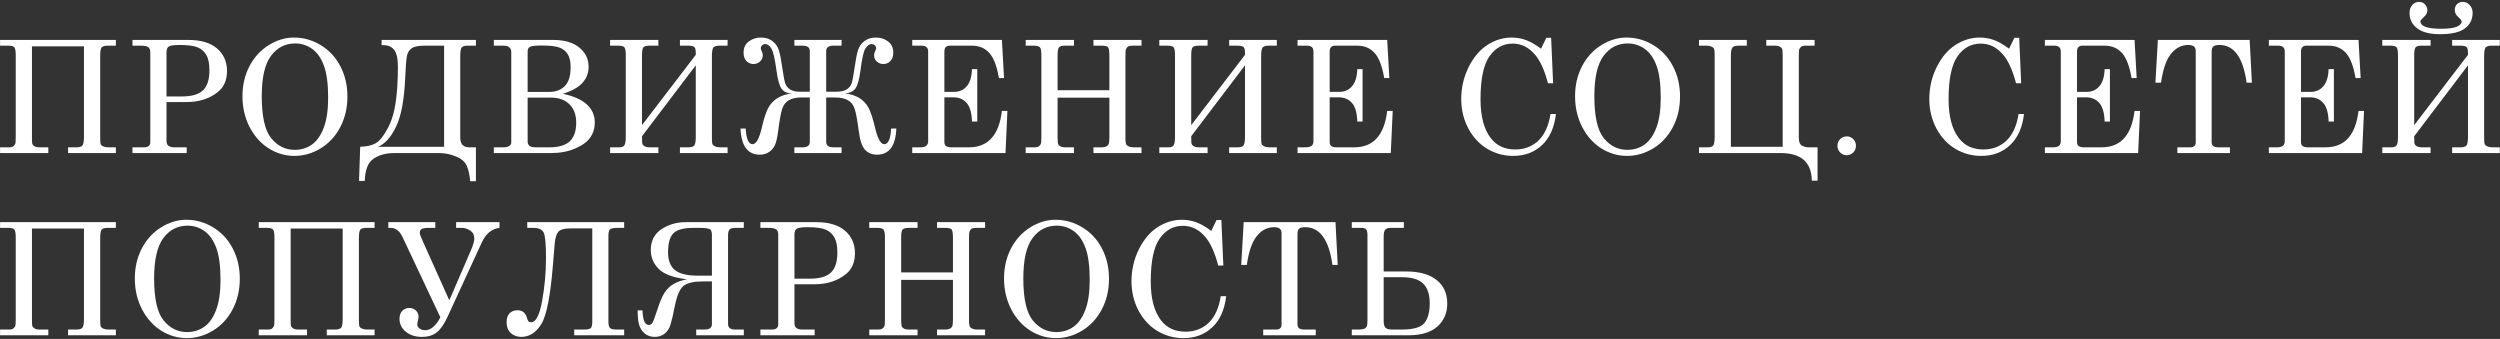 <?xml version="1.0" encoding="UTF-8"?> <svg xmlns="http://www.w3.org/2000/svg" width="686" height="93" viewBox="0 0 686 93" fill="none"><rect x="0" y="0" width="686" height="93" fill="#333333" stroke="none"/> <path d="M0.015 10.956H31.795V12.53H29.486C28.702 12.53 28.17 12.691 27.89 13.013C27.625 13.335 27.492 14.139 27.492 15.427V37.761C27.492 38.684 27.534 39.272 27.618 39.524C27.716 39.776 27.953 39.992 28.331 40.175C28.723 40.342 29.192 40.426 29.738 40.426H31.795V42.001H18.676V40.426H20.943C21.838 40.426 22.412 40.237 22.664 39.86C22.916 39.482 23.042 38.726 23.042 37.593V12.719H8.768V37.761C8.768 38.726 8.803 39.314 8.873 39.524C8.957 39.72 9.16 39.923 9.482 40.133C9.804 40.328 10.252 40.426 10.825 40.426H13.26V42.001H0.015V40.426H2.555C3.101 40.426 3.479 40.321 3.688 40.111C3.912 39.888 4.073 39.685 4.171 39.503C4.269 39.321 4.318 38.684 4.318 37.593V15.175C4.318 14.055 4.199 13.335 3.961 13.013C3.737 12.691 3.164 12.53 2.24 12.53H0.015V10.956Z" fill="white"></path> <path d="M36.349 10.956H51.651C55.107 10.956 57.745 11.739 59.564 13.307C61.383 14.874 62.293 16.924 62.293 19.457C62.293 21.99 61.453 23.921 59.774 25.25C57.465 27.083 54.617 28 51.231 28H45.69V38.6C45.69 39.216 45.837 39.657 46.13 39.923C46.522 40.258 47.047 40.426 47.705 40.426H51.231V42.001H36.349V40.426H39.455C40.071 40.426 40.519 40.307 40.799 40.069C41.093 39.818 41.24 39.482 41.24 39.062V14.314C41.24 13.684 41.058 13.23 40.694 12.95C40.33 12.67 39.644 12.53 38.637 12.53H36.349V10.956ZM45.69 26.468H49.909C52.581 26.468 54.506 25.915 55.681 24.809C56.87 23.69 57.465 21.85 57.465 19.289C57.465 17.498 57.199 16.126 56.668 15.175C56.136 14.209 55.352 13.496 54.317 13.034C53.295 12.572 51.609 12.341 49.258 12.341C47.705 12.341 46.718 12.488 46.298 12.782C45.892 13.076 45.69 13.586 45.69 14.314V26.468Z" fill="white"></path> <path d="M80.659 10.305C83.276 10.305 85.725 10.998 88.006 12.383C90.3 13.754 92.092 15.679 93.379 18.155C94.68 20.618 95.331 23.396 95.331 26.489C95.331 29.581 94.68 32.373 93.379 34.864C92.078 37.355 90.287 39.3 88.006 40.699C85.739 42.085 83.332 42.777 80.785 42.777C78.294 42.777 75.957 42.099 73.774 40.741C71.591 39.37 69.835 37.418 68.505 34.885C67.19 32.338 66.532 29.518 66.532 26.426C66.532 23.375 67.169 20.625 68.442 18.176C69.73 15.714 71.486 13.789 73.711 12.404C75.936 11.005 78.252 10.305 80.659 10.305ZM80.995 11.921C78.266 11.921 76.055 13.055 74.362 15.322C72.668 17.589 71.822 21.283 71.822 26.405C71.822 31.96 72.689 35.801 74.425 37.928C76.16 40.056 78.308 41.119 80.869 41.119C82.66 41.119 84.234 40.636 85.592 39.671C86.949 38.705 88.027 37.173 88.824 35.074C89.636 32.975 90.042 30.218 90.042 26.803C90.042 23.081 89.664 20.177 88.908 18.093C88.153 15.993 87.075 14.44 85.676 13.433C84.276 12.425 82.716 11.921 80.995 11.921Z" fill="white"></path> <path d="M130.594 40.426V49.725H129.02C128.894 48.144 128.6 46.773 128.139 45.611C127.677 44.464 126.676 43.575 125.137 42.945C123.612 42.316 122.072 42.001 120.519 42.001H108.198C105.889 42.001 103.978 42.525 102.467 43.575C100.956 44.638 100.165 46.66 100.095 49.641H98.521L98.836 40.279C100.613 40.223 102.026 39.902 103.076 39.314C104.125 38.726 105.203 37.411 106.308 35.368C107.428 33.311 108.184 30.89 108.575 28.105C108.981 25.32 109.184 22.081 109.184 18.386C109.184 16.119 108.841 14.552 108.156 13.684C107.47 12.817 106.469 12.383 105.154 12.383H104.713V10.956H130.594V12.53H128.285C127.488 12.53 126.956 12.698 126.69 13.034C126.424 13.37 126.291 14.167 126.291 15.427V37.761C126.291 39.538 127.117 40.426 128.768 40.426H130.594ZM121.862 40.279V12.53H116.531C114.824 12.53 113.627 12.775 112.941 13.265C112.27 13.74 111.843 14.44 111.661 15.364C111.479 16.273 111.325 18.197 111.199 21.136C110.947 27.251 110.115 31.778 108.701 34.717C107.302 37.656 105.637 39.51 103.706 40.279H121.862Z" fill="white"></path> <path d="M135.505 10.956H151.689C154.866 10.956 157.293 11.655 158.973 13.055C160.666 14.454 161.513 16.21 161.513 18.323C161.513 20.087 160.925 21.584 159.749 22.815C158.574 24.047 156.804 25.019 154.439 25.733C157.363 26.349 159.553 27.321 161.009 28.651C162.478 29.966 163.213 31.631 163.213 33.646C163.213 35.186 162.793 36.55 161.953 37.74C161.128 38.929 159.742 39.937 157.797 40.762C155.866 41.588 153.669 42.001 151.206 42.001H135.505V40.426H138.066C138.836 40.426 139.396 40.3 139.745 40.048C140.109 39.797 140.291 39.51 140.291 39.188V14.314C140.291 13.726 140.116 13.286 139.766 12.992C139.417 12.684 138.906 12.53 138.234 12.53H135.505V10.956ZM144.783 25.229H150.66C152.466 25.229 153.9 24.698 154.964 23.634C156.041 22.57 156.58 20.828 156.58 18.407C156.58 16.91 156.321 15.742 155.803 14.902C155.299 14.062 154.558 13.454 153.578 13.076C152.613 12.684 150.933 12.488 148.54 12.488C146.847 12.488 145.798 12.614 145.392 12.866C144.986 13.104 144.783 13.53 144.783 14.146V25.229ZM144.783 26.782V38.747C144.783 39.307 144.944 39.727 145.266 40.007C145.602 40.286 146.196 40.426 147.05 40.426H150.807C153.298 40.426 155.138 39.881 156.328 38.789C157.517 37.684 158.112 35.969 158.112 33.646C158.112 31.519 157.496 29.847 156.265 28.63C155.033 27.398 153.333 26.782 151.164 26.782H144.783Z" fill="white"></path> <path d="M176.163 34.339L190.919 15.049V14.524C190.919 13.684 190.786 13.146 190.521 12.908C190.255 12.656 189.695 12.53 188.841 12.53H186.574V10.956H199.651V12.53H197.342C196.713 12.53 196.223 12.656 195.873 12.908C195.523 13.146 195.348 13.985 195.348 15.427V37.761C195.348 38.656 195.39 39.237 195.474 39.503C195.572 39.755 195.81 39.972 196.188 40.154C196.566 40.335 197.042 40.426 197.615 40.426H199.651V42.001H186.574V40.426H188.841C189.737 40.426 190.304 40.237 190.542 39.86C190.793 39.482 190.919 38.726 190.919 37.593V17.924L176.163 37.383C176.163 38.236 176.177 38.838 176.205 39.188C176.233 39.524 176.422 39.818 176.772 40.069C177.136 40.307 177.618 40.426 178.22 40.426H180.655V42.001H167.41V40.426H169.95C170.636 40.426 171.097 40.237 171.335 39.86C171.587 39.482 171.713 38.726 171.713 37.593V15.175C171.713 14.055 171.594 13.335 171.356 13.013C171.118 12.691 170.545 12.53 169.635 12.53H167.41V10.956H180.655V12.53H178.22C177.353 12.53 176.793 12.684 176.541 12.992C176.289 13.3 176.163 14.027 176.163 15.175V34.339Z" fill="white"></path> <path d="M226.707 25.166H229.436C230.682 25.166 231.633 24.963 232.291 24.558C232.962 24.138 233.417 23.606 233.655 22.962C233.893 22.319 234.145 21.038 234.411 19.121C234.761 16.686 235.09 14.944 235.397 13.894C235.705 12.845 236.286 11.984 237.14 11.312C237.993 10.641 239.064 10.305 240.351 10.305C241.653 10.305 242.772 10.669 243.71 11.396C244.647 12.11 245.116 13.125 245.116 14.44C245.116 15.476 244.843 16.259 244.297 16.791C243.766 17.309 243.136 17.568 242.408 17.568C241.695 17.568 241.086 17.337 240.582 16.875C240.092 16.399 239.847 15.847 239.847 15.217C239.847 14.825 239.966 14.384 240.204 13.894C240.344 13.629 240.414 13.405 240.414 13.223C240.414 12.915 240.288 12.649 240.036 12.425C239.798 12.201 239.505 12.089 239.155 12.089C238.567 12.089 238.014 12.481 237.496 13.265C236.979 14.034 236.524 16.014 236.132 19.205C235.796 21.794 235.32 23.494 234.705 24.306C234.103 25.103 233.165 25.544 231.892 25.628C233.389 25.81 234.677 26.223 235.754 26.866C236.832 27.51 237.678 28.399 238.294 29.532C238.91 30.666 239.519 32.506 240.12 35.053C240.834 38.061 241.674 39.566 242.639 39.566C243.745 39.566 244.374 38.131 244.528 35.263H245.956C245.76 40.048 243.99 42.441 240.645 42.441C239.274 42.441 238.175 41.987 237.35 41.077C236.524 40.154 235.964 38.502 235.67 36.123C235.264 33.017 234.88 30.932 234.516 29.868C234.166 28.791 233.55 28 232.669 27.496C231.787 26.992 230.535 26.741 228.911 26.741H226.707V38.936C226.707 39.93 227.365 40.426 228.68 40.426H230.926V42.001H217.975V40.426H220.221C221.551 40.426 222.215 39.93 222.215 38.936V26.741H219.969C218.514 26.741 217.353 26.985 216.485 27.475C215.631 27.965 215.023 28.735 214.659 29.784C214.295 30.834 213.91 32.94 213.504 36.102C213.294 37.698 213.029 38.887 212.707 39.671C212.385 40.454 211.86 41.112 211.132 41.644C210.405 42.176 209.53 42.441 208.509 42.441C205.164 42.441 203.394 40.048 203.198 35.263H204.625C204.779 38.131 205.402 39.566 206.493 39.566C207.487 39.566 208.334 38.061 209.033 35.053C209.621 32.52 210.223 30.687 210.839 29.553C211.468 28.42 212.322 27.531 213.399 26.887C214.477 26.23 215.771 25.81 217.283 25.628C216.009 25.628 215.065 25.194 214.449 24.327C213.847 23.459 213.385 21.794 213.064 19.331C212.616 16.014 212.133 13.978 211.615 13.223C211.111 12.467 210.58 12.089 210.02 12.089C209.684 12.089 209.39 12.201 209.138 12.425C208.886 12.649 208.76 12.908 208.76 13.202C208.76 13.398 208.823 13.629 208.949 13.894C209.187 14.384 209.306 14.825 209.306 15.217C209.306 15.847 209.054 16.399 208.551 16.875C208.047 17.337 207.445 17.568 206.745 17.568C206.032 17.568 205.402 17.309 204.856 16.791C204.31 16.259 204.038 15.483 204.038 14.461C204.038 13.118 204.513 12.089 205.465 11.376C206.417 10.662 207.522 10.305 208.781 10.305C210.069 10.305 211.132 10.634 211.972 11.292C212.826 11.935 213.413 12.782 213.735 13.831C214.057 14.867 214.393 16.63 214.743 19.121C215.009 20.968 215.254 22.235 215.477 22.92C215.715 23.592 216.163 24.138 216.821 24.558C217.479 24.963 218.339 25.166 219.403 25.166H222.215V14.02C222.215 13.027 221.551 12.53 220.221 12.53H217.975V10.956H230.926V12.53H228.68C227.365 12.53 226.707 13.027 226.707 14.02V25.166Z" fill="white"></path> <path d="M250.321 10.956H274.922L275.509 21.43H274.103C273.543 18.128 272.655 15.819 271.437 14.503C270.234 13.188 268.659 12.53 266.714 12.53H260.627C260.137 12.53 259.767 12.663 259.515 12.929C259.263 13.195 259.137 13.601 259.137 14.146V25.208H261.803C263.23 25.208 264.384 24.698 265.266 23.676C266.162 22.654 266.644 21.087 266.714 18.974H268.163V33.353H266.714C266.644 30.974 266.155 29.273 265.245 28.252C264.349 27.216 263.125 26.699 261.572 26.699H259.137V39.041C259.137 39.489 259.284 39.832 259.578 40.069C259.885 40.307 260.389 40.426 261.089 40.426H265.896C271.115 40.426 274.124 37.096 274.922 30.435H276.433L275.908 42.001H250.321V40.426H252.441C253.266 40.426 253.847 40.286 254.183 40.007C254.519 39.713 254.687 39.293 254.687 38.747V14.146C254.687 13.601 254.54 13.195 254.246 12.929C253.952 12.663 253.49 12.53 252.861 12.53H250.321V10.956Z" fill="white"></path> <path d="M281.449 10.956H294.694V12.53H292.259C291.405 12.53 290.846 12.684 290.58 12.992C290.328 13.286 290.202 14.013 290.202 15.175V24.747H304.412V15.175C304.412 13.971 304.286 13.23 304.035 12.95C303.797 12.67 303.223 12.53 302.313 12.53H300.046V10.956H313.228V12.53H310.815C310.213 12.53 309.786 12.607 309.534 12.761C309.296 12.915 309.1 13.181 308.946 13.559C308.862 13.796 308.82 14.419 308.82 15.427V37.761C308.82 38.838 308.911 39.489 309.093 39.713C309.457 40.188 310.122 40.426 311.087 40.426H313.228V42.001H300.046V40.426H302.313C303.209 40.426 303.818 40.181 304.14 39.692C304.321 39.426 304.412 38.726 304.412 37.593V26.803H290.202V37.761C290.202 38.852 290.286 39.51 290.454 39.734C290.804 40.196 291.405 40.426 292.259 40.426H294.694V42.001H281.449V40.426H283.989C284.436 40.426 284.793 40.335 285.059 40.154C285.325 39.972 285.521 39.713 285.647 39.377C285.717 39.153 285.752 38.558 285.752 37.593V15.175C285.752 14.013 285.619 13.286 285.353 12.992C285.101 12.684 284.541 12.53 283.674 12.53H281.449V10.956Z" fill="white"></path> <path d="M326.871 34.339L341.628 15.049V14.524C341.628 13.684 341.495 13.146 341.229 12.908C340.963 12.656 340.403 12.53 339.55 12.53H337.283V10.956H350.36V12.53H348.051C347.421 12.53 346.931 12.656 346.581 12.908C346.232 13.146 346.057 13.985 346.057 15.427V37.761C346.057 38.656 346.099 39.237 346.183 39.503C346.281 39.755 346.519 39.972 346.896 40.154C347.274 40.335 347.75 40.426 348.324 40.426H350.36V42.001H337.283V40.426H339.55C340.445 40.426 341.012 40.237 341.25 39.86C341.502 39.482 341.628 38.726 341.628 37.593V17.924L326.871 37.383C326.871 38.236 326.885 38.838 326.913 39.188C326.941 39.524 327.13 39.818 327.48 40.069C327.844 40.307 328.327 40.426 328.928 40.426H331.363V42.001H318.118V40.426H320.658C321.344 40.426 321.806 40.237 322.044 39.86C322.295 39.482 322.421 38.726 322.421 37.593V15.175C322.421 14.055 322.302 13.335 322.065 13.013C321.827 12.691 321.253 12.53 320.343 12.53H318.118V10.956H331.363V12.53H328.928C328.061 12.53 327.501 12.684 327.249 12.992C326.997 13.3 326.871 14.027 326.871 15.175V34.339Z" fill="white"></path> <path d="M356.047 10.956H380.648L381.236 21.43H379.83C379.27 18.128 378.381 15.819 377.164 14.503C375.96 13.188 374.386 12.53 372.441 12.53H366.354C365.864 12.53 365.493 12.663 365.241 12.929C364.989 13.195 364.863 13.601 364.863 14.146V25.208H367.529C368.956 25.208 370.111 24.698 370.993 23.676C371.888 22.654 372.371 21.087 372.441 18.974H373.889V33.353H372.441C372.371 30.974 371.881 29.273 370.972 28.252C370.076 27.216 368.852 26.699 367.298 26.699H364.863V39.041C364.863 39.489 365.01 39.832 365.304 40.069C365.612 40.307 366.116 40.426 366.815 40.426H371.622C376.842 40.426 379.851 37.096 380.648 30.435H382.159L381.635 42.001H356.047V40.426H358.167C358.993 40.426 359.574 40.286 359.91 40.007C360.245 39.713 360.413 39.293 360.413 38.747V14.146C360.413 13.601 360.266 13.195 359.973 12.929C359.679 12.663 359.217 12.53 358.587 12.53H356.047V10.956Z" fill="white"></path> <path d="M422.858 13.37L424.307 10.368H425.629L426.175 22.857H424.768C423.845 19.345 422.683 16.756 421.284 15.091C419.549 13.006 417.478 11.963 415.071 11.963C412.468 11.963 410.348 13.125 408.711 15.448C407.074 17.771 406.255 21.703 406.255 27.244C406.255 31.904 407.192 35.459 409.068 37.907C410.663 39.979 412.902 41.014 415.785 41.014C418.303 41.014 420.416 40.209 422.124 38.6C423.831 36.977 424.943 34.535 425.461 31.274H426.952C426.518 34.969 425.251 37.809 423.152 39.797C421.053 41.784 418.408 42.777 415.218 42.777C412.629 42.777 410.25 42.127 408.081 40.825C405.926 39.524 404.198 37.656 402.896 35.221C401.609 32.772 400.965 30.092 400.965 27.181C400.965 24.089 401.63 21.185 402.959 18.47C404.303 15.755 406.017 13.72 408.102 12.362C410.187 10.991 412.433 10.305 414.84 10.305C416.183 10.305 417.485 10.536 418.744 10.998C420.004 11.46 421.375 12.25 422.858 13.37Z" fill="white"></path> <path d="M446.325 10.305C448.942 10.305 451.391 10.998 453.672 12.383C455.966 13.754 457.758 15.679 459.045 18.155C460.347 20.618 460.997 23.396 460.997 26.489C460.997 29.581 460.347 32.373 459.045 34.864C457.744 37.355 455.953 39.3 453.672 40.699C451.405 42.085 448.998 42.777 446.451 42.777C443.96 42.777 441.623 42.099 439.44 40.741C437.257 39.37 435.501 37.418 434.171 34.885C432.856 32.338 432.198 29.518 432.198 26.426C432.198 23.375 432.835 20.625 434.108 18.176C435.396 15.714 437.152 13.789 439.377 12.404C441.602 11.005 443.918 10.305 446.325 10.305ZM446.661 11.921C443.932 11.921 441.721 13.055 440.028 15.322C438.335 17.589 437.488 21.283 437.488 26.405C437.488 31.96 438.355 35.801 440.091 37.928C441.826 40.056 443.974 41.119 446.535 41.119C448.326 41.119 449.9 40.636 451.258 39.671C452.615 38.705 453.693 37.173 454.49 35.074C455.302 32.975 455.708 30.218 455.708 26.803C455.708 23.081 455.33 20.177 454.574 18.093C453.818 15.993 452.741 14.44 451.342 13.433C449.942 12.425 448.382 11.921 446.661 11.921Z" fill="white"></path> <path d="M498.737 40.426V49.578H497.163C497.093 44.526 494.245 42.001 488.62 42.001H466.202V40.426H468.511C469.309 40.426 469.84 40.258 470.106 39.923C470.372 39.587 470.505 38.789 470.505 37.53V15.196C470.505 14.272 470.456 13.684 470.358 13.433C470.274 13.181 470.036 12.971 469.644 12.803C469.267 12.621 468.798 12.53 468.238 12.53H466.202V10.956H479.321V12.53H477.054C476.173 12.53 475.599 12.719 475.333 13.097C475.081 13.475 474.955 14.223 474.955 15.343V40.279H489.166V15.196C489.166 14.16 489.11 13.552 488.998 13.37C488.9 13.188 488.704 13.006 488.41 12.824C488.13 12.628 487.689 12.53 487.088 12.53H484.674V10.956H497.919V12.53H495.379C494.819 12.53 494.434 12.642 494.224 12.866C494.014 13.076 493.853 13.272 493.742 13.454C493.644 13.636 493.595 14.265 493.595 15.343V37.782C493.595 38.901 493.867 39.622 494.413 39.944C494.973 40.265 495.603 40.426 496.302 40.426H498.737Z" fill="white"></path> <path d="M506.755 37.425C507.454 37.425 508.049 37.677 508.539 38.18C509.029 38.684 509.274 39.286 509.274 39.986C509.274 40.713 509.029 41.329 508.539 41.833C508.049 42.337 507.447 42.588 506.734 42.588C506.034 42.588 505.432 42.337 504.929 41.833C504.439 41.329 504.194 40.72 504.194 40.007C504.194 39.293 504.439 38.684 504.929 38.18C505.432 37.677 506.041 37.425 506.755 37.425Z" fill="white"></path> <path d="M551.295 13.37L552.743 10.368H554.066L554.611 22.857H553.205C552.281 19.345 551.12 16.756 549.721 15.091C547.985 13.006 545.914 11.963 543.507 11.963C540.905 11.963 538.785 13.125 537.147 15.448C535.51 17.771 534.691 21.703 534.691 27.244C534.691 31.904 535.629 35.459 537.504 37.907C539.099 39.979 541.338 41.014 544.221 41.014C546.74 41.014 548.853 40.209 550.56 38.6C552.267 36.977 553.38 34.535 553.898 31.274H555.388C554.954 34.969 553.688 37.809 551.589 39.797C549.49 41.784 546.845 42.777 543.654 42.777C541.066 42.777 538.687 42.127 536.518 40.825C534.363 39.524 532.634 37.656 531.333 35.221C530.046 32.772 529.402 30.092 529.402 27.181C529.402 24.089 530.067 21.185 531.396 18.47C532.739 15.755 534.454 13.72 536.539 12.362C538.624 10.991 540.87 10.305 543.277 10.305C544.62 10.305 545.921 10.536 547.181 10.998C548.44 11.46 549.812 12.25 551.295 13.37Z" fill="white"></path> <path d="M561.118 10.956H585.719L586.306 21.43H584.9C584.34 18.128 583.452 15.819 582.234 14.503C581.031 13.188 579.456 12.53 577.511 12.53H571.424C570.934 12.53 570.563 12.663 570.311 12.929C570.06 13.195 569.934 13.601 569.934 14.146V25.208H572.599C574.027 25.208 575.181 24.698 576.063 23.676C576.958 22.654 577.441 21.087 577.511 18.974H578.96V33.353H577.511C577.441 30.974 576.951 29.273 576.042 28.252C575.146 27.216 573.922 26.699 572.369 26.699H569.934V39.041C569.934 39.489 570.081 39.832 570.374 40.069C570.682 40.307 571.186 40.426 571.886 40.426H576.693C581.912 40.426 584.921 37.096 585.719 30.435H587.23L586.705 42.001H561.118V40.426H563.238C564.063 40.426 564.644 40.286 564.98 40.007C565.316 39.713 565.484 39.293 565.484 38.747V14.146C565.484 13.601 565.337 13.195 565.043 12.929C564.749 12.663 564.287 12.53 563.657 12.53H561.118V10.956Z" fill="white"></path> <path d="M592.12 10.956H617.308L617.917 22.689H616.469C615.517 15.79 613.026 12.341 608.996 12.341C608.184 12.341 607.625 12.481 607.317 12.761C607.023 13.041 606.876 13.503 606.876 14.146V38.957C606.876 39.461 607.023 39.832 607.317 40.069C607.611 40.307 608.094 40.426 608.765 40.426H611.893V42.001H597.472V40.426H601.041C601.516 40.426 601.88 40.307 602.132 40.069C602.384 39.832 602.51 39.517 602.51 39.125V13.957C602.51 13.426 602.349 13.027 602.027 12.761C601.705 12.481 601.188 12.341 600.474 12.341C598.445 12.341 596.752 13.3 595.394 15.217C594.275 16.798 593.47 19.289 592.98 22.689H591.448L592.12 10.956Z" fill="white"></path> <path d="M622.576 10.956H647.177L647.765 21.43H646.358C645.799 18.128 644.91 15.819 643.693 14.503C642.489 13.188 640.915 12.53 638.97 12.53H632.882C632.393 12.53 632.022 12.663 631.77 12.929C631.518 13.195 631.392 13.601 631.392 14.146V25.208H634.058C635.485 25.208 636.64 24.698 637.521 23.676C638.417 22.654 638.9 21.087 638.97 18.974H640.418V33.353H638.97C638.9 30.974 638.41 29.273 637.5 28.252C636.605 27.216 635.38 26.699 633.827 26.699H631.392V39.041C631.392 39.489 631.539 39.832 631.833 40.069C632.141 40.307 632.644 40.426 633.344 40.426H638.151C643.371 40.426 646.379 37.096 647.177 30.435H648.688L648.163 42.001H622.576V40.426H624.696C625.522 40.426 626.103 40.286 626.438 40.007C626.774 39.713 626.942 39.293 626.942 38.747V14.146C626.942 13.601 626.795 13.195 626.501 12.929C626.207 12.663 625.746 12.53 625.116 12.53H622.576V10.956Z" fill="white"></path> <path d="M662.457 34.339L677.214 15.049V14.524C677.214 13.684 677.081 13.146 676.815 12.908C676.549 12.656 675.989 12.53 675.135 12.53H672.868V10.956H685.946V12.53H683.637C683.007 12.53 682.517 12.656 682.167 12.908C681.817 13.146 681.643 13.985 681.643 15.427V37.761C681.643 38.656 681.684 39.237 681.768 39.503C681.866 39.755 682.104 39.972 682.482 40.154C682.86 40.335 683.336 40.426 683.909 40.426H685.946V42.001H672.868V40.426H675.135C676.031 40.426 676.598 40.237 676.836 39.86C677.088 39.482 677.214 38.726 677.214 37.593V17.924L662.457 37.383C662.457 38.236 662.471 38.838 662.499 39.188C662.527 39.524 662.716 39.818 663.066 40.069C663.43 40.307 663.913 40.426 664.514 40.426H666.949V42.001H653.704V40.426H656.244C656.93 40.426 657.392 40.237 657.629 39.86C657.881 39.482 658.007 38.726 658.007 37.593V15.175C658.007 14.055 657.888 13.335 657.65 13.013C657.412 12.691 656.839 12.53 655.929 12.53H653.704V10.956H666.949V12.53H664.514C663.647 12.53 663.087 12.684 662.835 12.992C662.583 13.3 662.457 14.027 662.457 15.175V34.339ZM661.177 3.546C661.177 2.678 661.422 1.958 661.911 1.384C662.401 0.81 663.038 0.523 663.822 0.523C664.521 0.523 665.067 0.768 665.459 1.258C665.865 1.748 666.068 2.259 666.068 2.79C666.068 3.462 665.788 4.05 665.228 4.554C664.514 5.197 664.157 5.624 664.157 5.834C664.157 7.205 666.047 7.891 669.825 7.891C671.896 7.891 673.358 7.695 674.212 7.303C675.065 6.898 675.492 6.422 675.492 5.876C675.492 5.624 675.135 5.183 674.422 4.554C673.876 4.05 673.603 3.441 673.603 2.727C673.603 2.042 673.813 1.503 674.233 1.111C674.653 0.719 675.177 0.523 675.807 0.523C676.549 0.523 677.179 0.817 677.696 1.405C678.228 1.993 678.494 2.699 678.494 3.525C678.494 5.274 677.801 6.688 676.416 7.765C675.031 8.843 672.729 9.381 669.51 9.381C666.767 9.381 664.689 8.85 663.276 7.786C661.876 6.709 661.177 5.295 661.177 3.546Z" fill="white"></path> <path d="M0.015 60.956H31.795V62.53H29.486C28.702 62.53 28.17 62.691 27.89 63.013C27.625 63.335 27.492 64.139 27.492 65.427V87.761C27.492 88.684 27.534 89.272 27.618 89.524C27.716 89.776 27.953 89.993 28.331 90.174C28.723 90.342 29.192 90.426 29.738 90.426H31.795V92.001H18.676V90.426H20.943C21.838 90.426 22.412 90.237 22.664 89.86C22.916 89.482 23.042 88.726 23.042 87.593V62.719H8.768V87.761C8.768 88.726 8.803 89.314 8.873 89.524C8.957 89.72 9.16 89.923 9.482 90.132C9.804 90.328 10.252 90.426 10.825 90.426H13.26V92.001H0.015V90.426H2.555C3.101 90.426 3.479 90.321 3.688 90.112C3.912 89.888 4.073 89.685 4.171 89.503C4.269 89.321 4.318 88.684 4.318 87.593V65.175C4.318 64.055 4.199 63.335 3.961 63.013C3.737 62.691 3.164 62.53 2.24 62.53H0.015V60.956Z" fill="white"></path> <path d="M51.126 60.305C53.743 60.305 56.192 60.998 58.473 62.383C60.768 63.754 62.559 65.679 63.846 68.155C65.148 70.618 65.799 73.396 65.799 76.489C65.799 79.581 65.148 82.373 63.846 84.864C62.545 87.355 60.754 89.3 58.473 90.699C56.206 92.085 53.799 92.777 51.252 92.777C48.761 92.777 46.424 92.099 44.241 90.741C42.058 89.37 40.302 87.418 38.973 84.885C37.657 82.338 36.999 79.518 36.999 76.426C36.999 73.375 37.636 70.625 38.91 68.176C40.197 65.714 41.953 63.789 44.178 62.404C46.403 61.005 48.719 60.305 51.126 60.305ZM51.462 61.921C48.733 61.921 46.522 63.055 44.829 65.322C43.136 67.589 42.289 71.283 42.289 76.405C42.289 81.96 43.157 85.801 44.892 87.928C46.627 90.055 48.775 91.119 51.336 91.119C53.127 91.119 54.702 90.636 56.059 89.671C57.416 88.705 58.494 87.173 59.291 85.074C60.103 82.975 60.509 80.218 60.509 76.803C60.509 73.081 60.131 70.177 59.375 68.093C58.62 65.993 57.542 64.44 56.143 63.433C54.743 62.425 53.183 61.921 51.462 61.921Z" fill="white"></path> <path d="M71.003 60.956H102.783V62.53H100.474C99.69 62.53 99.159 62.691 98.879 63.013C98.613 63.335 98.48 64.139 98.48 65.427V87.761C98.48 88.684 98.522 89.272 98.606 89.524C98.704 89.776 98.942 89.993 99.319 90.174C99.711 90.342 100.18 90.426 100.726 90.426H102.783V92.001H89.664V90.426H91.931C92.826 90.426 93.4 90.237 93.652 89.86C93.904 89.482 94.03 88.726 94.03 87.593V62.719H79.756V87.761C79.756 88.726 79.791 89.314 79.861 89.524C79.945 89.72 80.148 89.923 80.47 90.132C80.792 90.328 81.24 90.426 81.813 90.426H84.248V92.001H71.003V90.426H73.543C74.089 90.426 74.467 90.321 74.677 90.112C74.9 89.888 75.061 89.685 75.159 89.503C75.257 89.321 75.306 88.684 75.306 87.593V65.175C75.306 64.055 75.187 63.335 74.95 63.013C74.726 62.691 74.152 62.53 73.228 62.53H71.003V60.956Z" fill="white"></path> <path d="M120.834 87.068L110.465 65.07C109.667 63.377 108.582 62.53 107.211 62.53H106.56V60.956H119.448V62.53H117.916C116.769 62.53 116.027 62.635 115.691 62.845C115.355 63.041 115.187 63.398 115.187 63.915C115.187 64.223 115.418 64.881 115.88 65.888L123.29 82.408L129.23 68.659C129.846 67.26 130.154 66.189 130.154 65.448C130.154 64.482 129.776 63.754 129.02 63.265C128.278 62.775 127.502 62.53 126.69 62.53H125.158V60.956H137.059V62.53C134.918 62.782 133.288 64.139 132.169 66.602L122.828 86.879C121.904 88.908 120.918 90.342 119.868 91.182C118.833 92.022 117.454 92.441 115.733 92.441C113.984 92.441 112.529 91.973 111.367 91.035C110.206 90.097 109.625 88.908 109.625 87.467C109.625 86.571 109.87 85.857 110.36 85.326C110.863 84.78 111.5 84.507 112.27 84.507C113.025 84.507 113.641 84.738 114.117 85.2C114.607 85.662 114.852 86.221 114.852 86.879C114.852 87.201 114.761 87.705 114.579 88.39C114.523 88.628 114.495 88.831 114.495 88.999C114.495 89.419 114.698 89.797 115.103 90.132C115.509 90.454 116.02 90.615 116.636 90.615C118.203 90.615 119.602 89.433 120.834 87.068Z" fill="white"></path> <path d="M144.678 60.956H171.273V62.53H169.447C168.355 62.53 167.663 62.67 167.369 62.95C167.089 63.216 166.949 63.789 166.949 64.671V88.18C166.949 89.118 167.096 89.727 167.39 90.007C167.684 90.286 168.271 90.426 169.153 90.426H171.273V92.001H157.566V90.426H160.274C161.184 90.426 161.785 90.307 162.079 90.07C162.373 89.818 162.52 89.188 162.52 88.18V62.677H156.433C154.838 62.677 153.767 62.978 153.221 63.58C152.69 64.181 152.354 65.266 152.214 66.833L151.752 72.395C151.066 81.1 149.989 86.62 148.519 88.957C147.064 91.28 145.238 92.441 143.041 92.441C141.893 92.441 140.935 92.092 140.165 91.392C139.396 90.692 139.011 89.685 139.011 88.369C139.011 87.362 139.277 86.571 139.808 85.997C140.354 85.424 141.075 85.137 141.97 85.137C143.3 85.137 144.16 85.794 144.552 87.11C144.72 87.656 144.874 88.012 145.014 88.18C145.154 88.348 145.392 88.432 145.728 88.432C147.043 88.432 148.051 86.494 148.75 82.618C149.464 78.742 149.821 74.781 149.821 70.737C149.821 67.071 149.618 64.79 149.212 63.894C148.806 62.985 147.883 62.53 146.441 62.53H144.678V60.956Z" fill="white"></path> <path d="M204.101 60.956V62.53H201.729C200.96 62.53 200.442 62.691 200.176 63.013C199.91 63.321 199.777 63.817 199.777 64.503V88.936C199.777 89.93 200.428 90.426 201.729 90.426H204.101V92.001H191.045V90.426H193.375C194.691 90.426 195.348 89.93 195.348 88.936V77.223H192.809C190.416 77.223 188.687 77.615 187.624 78.399C186.574 79.182 185.763 81.016 185.189 83.898C184.713 86.333 184.307 88.075 183.972 89.125C183.65 90.16 183.118 90.972 182.376 91.56C181.635 92.148 180.732 92.441 179.668 92.441C178.549 92.441 177.618 92.12 176.877 91.476C176.135 90.832 175.631 90.034 175.365 89.083C175.1 88.131 174.967 86.83 174.967 85.179H176.31C176.38 87.838 176.947 89.167 178.01 89.167C178.444 89.167 178.787 88.964 179.039 88.558C179.291 88.152 179.731 86.97 180.361 85.011C181.033 82.898 181.698 81.331 182.355 80.309C183.027 79.287 183.853 78.497 184.832 77.937C185.812 77.363 187.029 76.93 188.484 76.636C184.804 76.202 182.229 75.257 180.76 73.802C179.305 72.332 178.577 70.604 178.577 68.617C178.577 66.112 179.543 64.209 181.474 62.908C183.405 61.606 185.679 60.956 188.296 60.956H204.101ZM195.348 75.649V64.44C195.348 63.657 195.166 63.146 194.803 62.908C194.439 62.656 193.417 62.53 191.738 62.53H190.206C187.603 62.53 185.805 63.013 184.811 63.978C183.818 64.93 183.321 66.693 183.321 69.268C183.321 71.479 183.951 73.095 185.21 74.117C186.483 75.138 188.638 75.649 191.675 75.649H195.348Z" fill="white"></path> <path d="M208.656 60.956H223.958C227.414 60.956 230.052 61.739 231.871 63.307C233.69 64.874 234.6 66.924 234.6 69.457C234.6 71.99 233.76 73.921 232.081 75.25C229.772 77.083 226.924 78 223.538 78H217.996V88.6C217.996 89.216 218.143 89.657 218.437 89.923C218.829 90.258 219.354 90.426 220.011 90.426H223.538V92.001H208.656V90.426H211.762C212.378 90.426 212.826 90.307 213.105 90.07C213.399 89.818 213.546 89.482 213.546 89.062V64.314C213.546 63.684 213.364 63.23 213.001 62.95C212.637 62.67 211.951 62.53 210.943 62.53H208.656V60.956ZM217.996 76.468H222.215C224.888 76.468 226.812 75.915 227.988 74.809C229.177 73.69 229.772 71.85 229.772 69.289C229.772 67.498 229.506 66.126 228.974 65.175C228.443 64.209 227.659 63.496 226.623 63.034C225.602 62.572 223.916 62.341 221.565 62.341C220.011 62.341 219.025 62.488 218.605 62.782C218.199 63.076 217.996 63.587 217.996 64.314V76.468Z" fill="white"></path> <path d="M238.524 60.956H251.769V62.53H249.334C248.481 62.53 247.921 62.684 247.655 62.992C247.403 63.286 247.277 64.013 247.277 65.175V74.746H261.488V65.175C261.488 63.971 261.362 63.23 261.11 62.95C260.872 62.67 260.298 62.53 259.389 62.53H257.122V60.956H270.304V62.53H267.89C267.288 62.53 266.861 62.607 266.609 62.761C266.372 62.915 266.176 63.181 266.022 63.559C265.938 63.796 265.896 64.419 265.896 65.427V87.761C265.896 88.838 265.987 89.489 266.169 89.713C266.532 90.189 267.197 90.426 268.163 90.426H270.304V92.001H257.122V90.426H259.389C260.284 90.426 260.893 90.181 261.215 89.692C261.397 89.426 261.488 88.726 261.488 87.593V76.803H247.277V87.761C247.277 88.852 247.361 89.51 247.529 89.734C247.879 90.195 248.481 90.426 249.334 90.426H251.769V92.001H238.524V90.426H241.064C241.512 90.426 241.869 90.335 242.134 90.153C242.4 89.972 242.596 89.713 242.722 89.377C242.792 89.153 242.827 88.558 242.827 87.593V65.175C242.827 64.013 242.694 63.286 242.428 62.992C242.176 62.684 241.617 62.53 240.749 62.53H238.524V60.956Z" fill="white"></path> <path d="M289.635 60.305C292.252 60.305 294.701 60.998 296.982 62.383C299.277 63.754 301.068 65.679 302.355 68.155C303.657 70.618 304.307 73.396 304.307 76.489C304.307 79.581 303.657 82.373 302.355 84.864C301.054 87.355 299.263 89.3 296.982 90.699C294.715 92.085 292.308 92.777 289.761 92.777C287.27 92.777 284.933 92.099 282.75 90.741C280.567 89.37 278.811 87.418 277.482 84.885C276.166 82.338 275.509 79.518 275.509 76.426C275.509 73.375 276.145 70.625 277.419 68.176C278.706 65.714 280.462 63.789 282.687 62.404C284.912 61.005 287.228 60.305 289.635 60.305ZM289.971 61.921C287.242 61.921 285.031 63.055 283.338 65.322C281.645 67.589 280.798 71.283 280.798 76.405C280.798 81.96 281.666 85.801 283.401 87.928C285.136 90.055 287.284 91.119 289.845 91.119C291.636 91.119 293.21 90.636 294.568 89.671C295.925 88.705 297.003 87.173 297.8 85.074C298.612 82.975 299.018 80.218 299.018 76.803C299.018 73.081 298.64 70.177 297.884 68.093C297.129 65.993 296.051 64.44 294.652 63.433C293.252 62.425 291.692 61.921 289.971 61.921Z" fill="white"></path> <path d="M332.371 63.37L333.819 60.368H335.142L335.687 72.857H334.281C333.357 69.345 332.196 66.756 330.797 65.091C329.061 63.006 326.99 61.963 324.583 61.963C321.981 61.963 319.861 63.125 318.223 65.448C316.586 67.771 315.767 71.703 315.767 77.244C315.767 81.904 316.705 85.459 318.58 87.907C320.175 89.978 322.414 91.014 325.297 91.014C327.816 91.014 329.929 90.209 331.636 88.6C333.343 86.977 334.456 84.535 334.974 81.275H336.464C336.03 84.969 334.764 87.809 332.665 89.797C330.566 91.784 327.921 92.777 324.73 92.777C322.142 92.777 319.763 92.127 317.594 90.825C315.439 89.524 313.71 87.656 312.409 85.221C311.122 82.772 310.478 80.092 310.478 77.181C310.478 74.089 311.143 71.185 312.472 68.47C313.815 65.755 315.53 63.719 317.615 62.362C319.7 60.991 321.946 60.305 324.353 60.305C325.696 60.305 326.997 60.536 328.257 60.998C329.516 61.459 330.888 62.25 332.371 63.37Z" fill="white"></path> <path d="M341.27 60.956H366.459L367.067 72.689H365.619C364.667 65.79 362.177 62.341 358.146 62.341C357.335 62.341 356.775 62.481 356.467 62.761C356.173 63.041 356.026 63.503 356.026 64.146V88.957C356.026 89.461 356.173 89.832 356.467 90.07C356.761 90.307 357.244 90.426 357.915 90.426H361.043V92.001H346.623V90.426H350.191C350.667 90.426 351.031 90.307 351.282 90.07C351.534 89.832 351.66 89.517 351.66 89.125V63.957C351.66 63.426 351.499 63.027 351.178 62.761C350.856 62.481 350.338 62.341 349.624 62.341C347.595 62.341 345.902 63.3 344.545 65.217C343.425 66.798 342.62 69.289 342.131 72.689H340.598L341.27 60.956Z" fill="white"></path> <path d="M370.929 92.001V90.426H372.629C373.539 90.426 374.154 90.335 374.476 90.153C374.798 89.958 375.001 89.727 375.085 89.461C375.183 89.195 375.232 88.635 375.232 87.781V64.545C375.232 63.747 375.113 63.216 374.875 62.95C374.651 62.67 374.175 62.53 373.448 62.53H370.929V60.956H385.223V62.53H381.676C380.864 62.53 380.325 62.712 380.06 63.076C379.808 63.44 379.682 64.034 379.682 64.86V74.495H385.979C389.477 74.495 392.206 75.264 394.165 76.803C396.138 78.329 397.125 80.505 397.125 83.332C397.125 85.878 396.229 87.963 394.438 89.587C392.647 91.196 389.981 92.001 386.441 92.001H370.929ZM379.682 76.069V88.096C379.682 88.936 379.836 89.538 380.144 89.902C380.451 90.251 381.067 90.426 381.991 90.426H384.636C387.84 90.426 389.918 89.825 390.87 88.621C391.835 87.418 392.318 85.647 392.318 83.311C392.318 80.792 391.716 78.959 390.513 77.811C389.323 76.65 387.399 76.069 384.74 76.069H379.682Z" fill="white"></path> </svg> 
